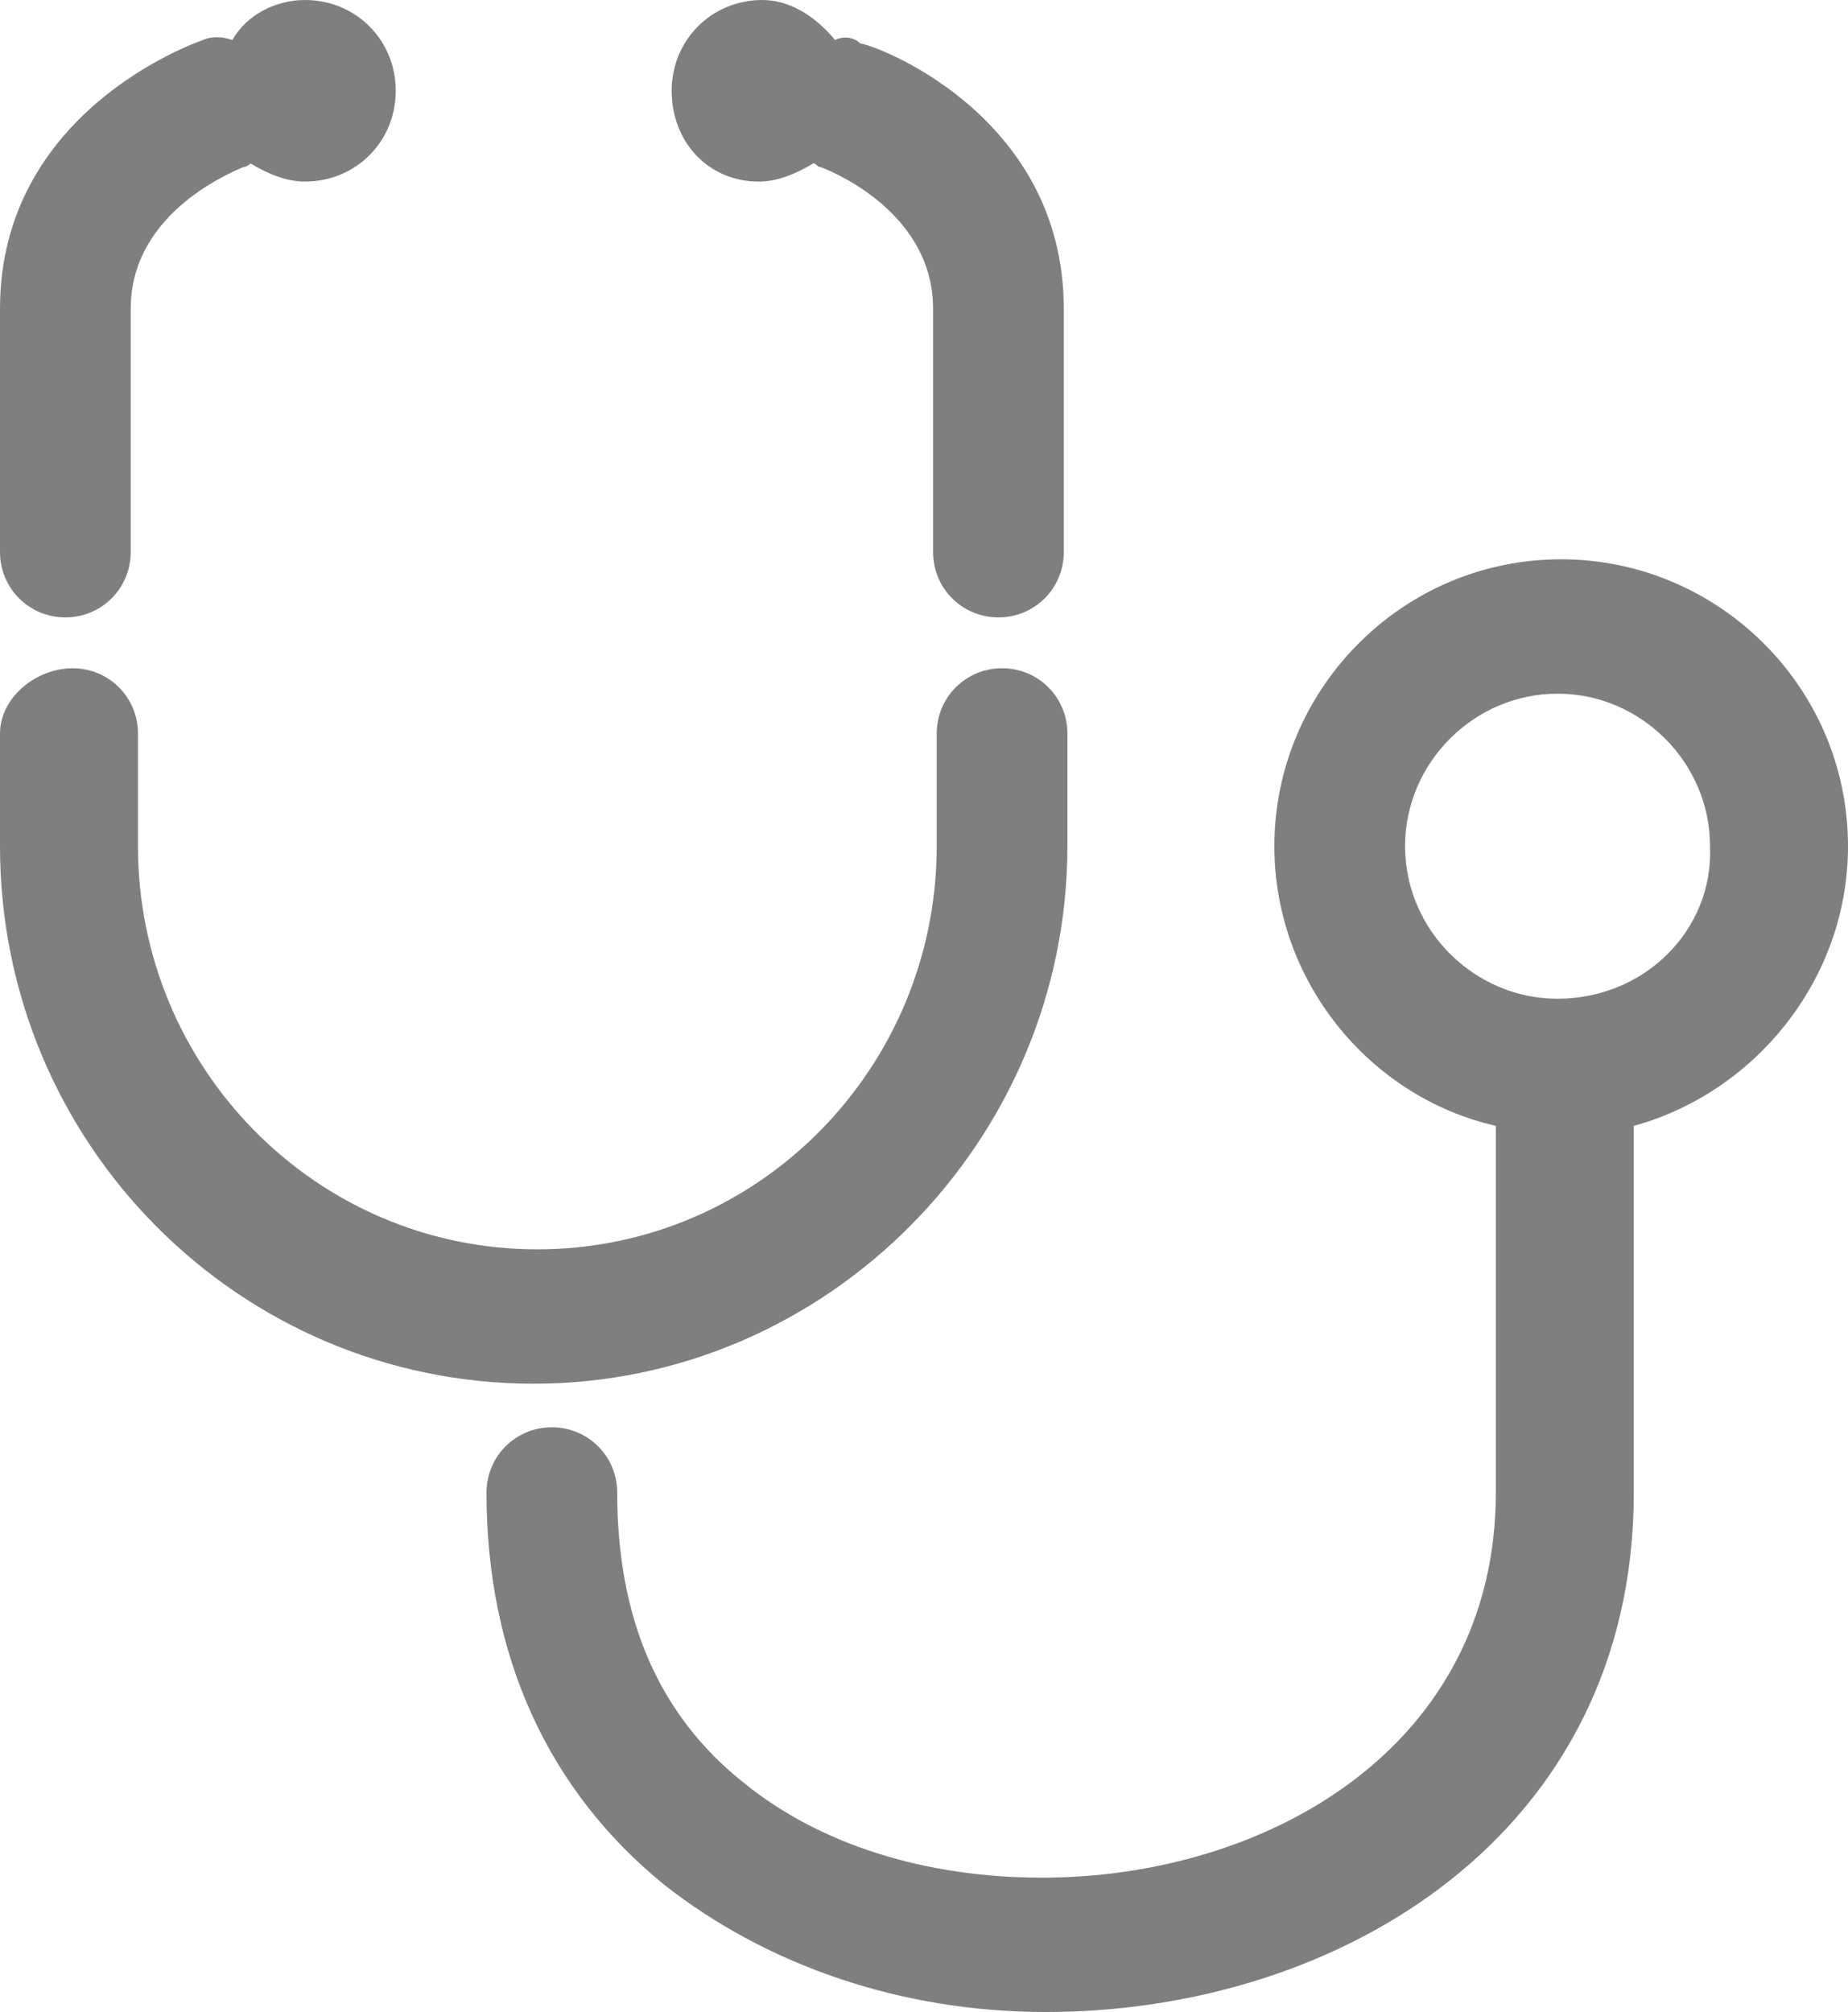 <?xml version="1.0" encoding="utf-8"?>
<!-- Generator: Adobe Illustrator 21.0.2, SVG Export Plug-In . SVG Version: 6.00 Build 0)  -->
<svg version="1.1" id="Layer_1" xmlns="http://www.w3.org/2000/svg" xmlns:xlink="http://www.w3.org/1999/xlink" x="0px" y="0px"
	 viewBox="0 0 50.9 55.4" style="enable-background:new 0 0 50.9 55.4;" xml:space="preserve">
<style type="text/css">
	.st0{fill:#7F7F7F;}
</style>
<g>
	<path class="st0" d="M50.9,23.3c0-4.4-3.6-7.9-7.9-7.9c-4.4,0-7.9,3.6-7.9,7.9c0,3.7,2.6,6.9,6.1,7.7v10.1c0,7-6.3,10.6-12.5,10.6
		c-3.2,0-6.1-0.9-8.2-2.6c-2.4-1.9-3.5-4.6-3.5-8c0-1-0.8-1.8-1.8-1.8c-1,0-1.8,0.8-1.8,1.8c0,4.5,1.7,8.2,4.9,10.8
		c2.8,2.2,6.5,3.5,10.5,3.5c8.1,0,16.2-4.9,16.2-14.3V31C48.3,30.1,50.9,27,50.9,23.3z M42.9,27.5c-2.3,0-4.2-1.9-4.2-4.2
		c0-2.3,1.9-4.2,4.2-4.2c2.3,0,4.2,1.9,4.2,4.2C47.2,25.6,45.3,27.5,42.9,27.5z"/>
	<path class="st0" d="M29.4,23.3v-3.1c0-1-0.8-1.8-1.8-1.8s-1.8,0.8-1.8,1.8v3.1c0,6.1-4.9,11.1-11,11.1c-6.1,0-11-5-11-11.1v-3.1
		c0-1-0.8-1.8-1.8-1.8S0,19.2,0,20.2v3.1c0,8.2,6.6,14.8,14.7,14.8S29.4,31.4,29.4,23.3z"/>
	<path class="st0" d="M20.9,5c0.5,0,1-0.2,1.5-0.5c0.1,0,0.1,0.1,0.2,0.1c0,0,3.1,1.1,3.1,3.9v6.7c0,1,0.8,1.8,1.8,1.8
		c1,0,1.8-0.8,1.8-1.8V8.5c0-5.4-5.3-7.3-5.6-7.3C23.5,1,23.2,1,23,1.1c-0.5-0.6-1.2-1.1-2-1.1c-1.4,0-2.5,1.1-2.5,2.5
		S19.5,5,20.9,5z"/>
	<path class="st0" d="M1.8,17c1,0,1.8-0.8,1.8-1.8V8.5c0-2.7,2.9-3.8,3.1-3.9c0.1,0,0.2-0.1,0.2-0.1C7.4,4.8,7.9,5,8.4,5
		c1.4,0,2.5-1.1,2.5-2.5S9.8,0,8.4,0c-0.8,0-1.6,0.4-2,1.1C6.1,1,5.8,1,5.6,1.1C5.3,1.2,0,3.1,0,8.5v6.7C0,16.2,0.8,17,1.8,17z"/>
</g>
<g id="Layer_1_1_">
</g>
</svg>
